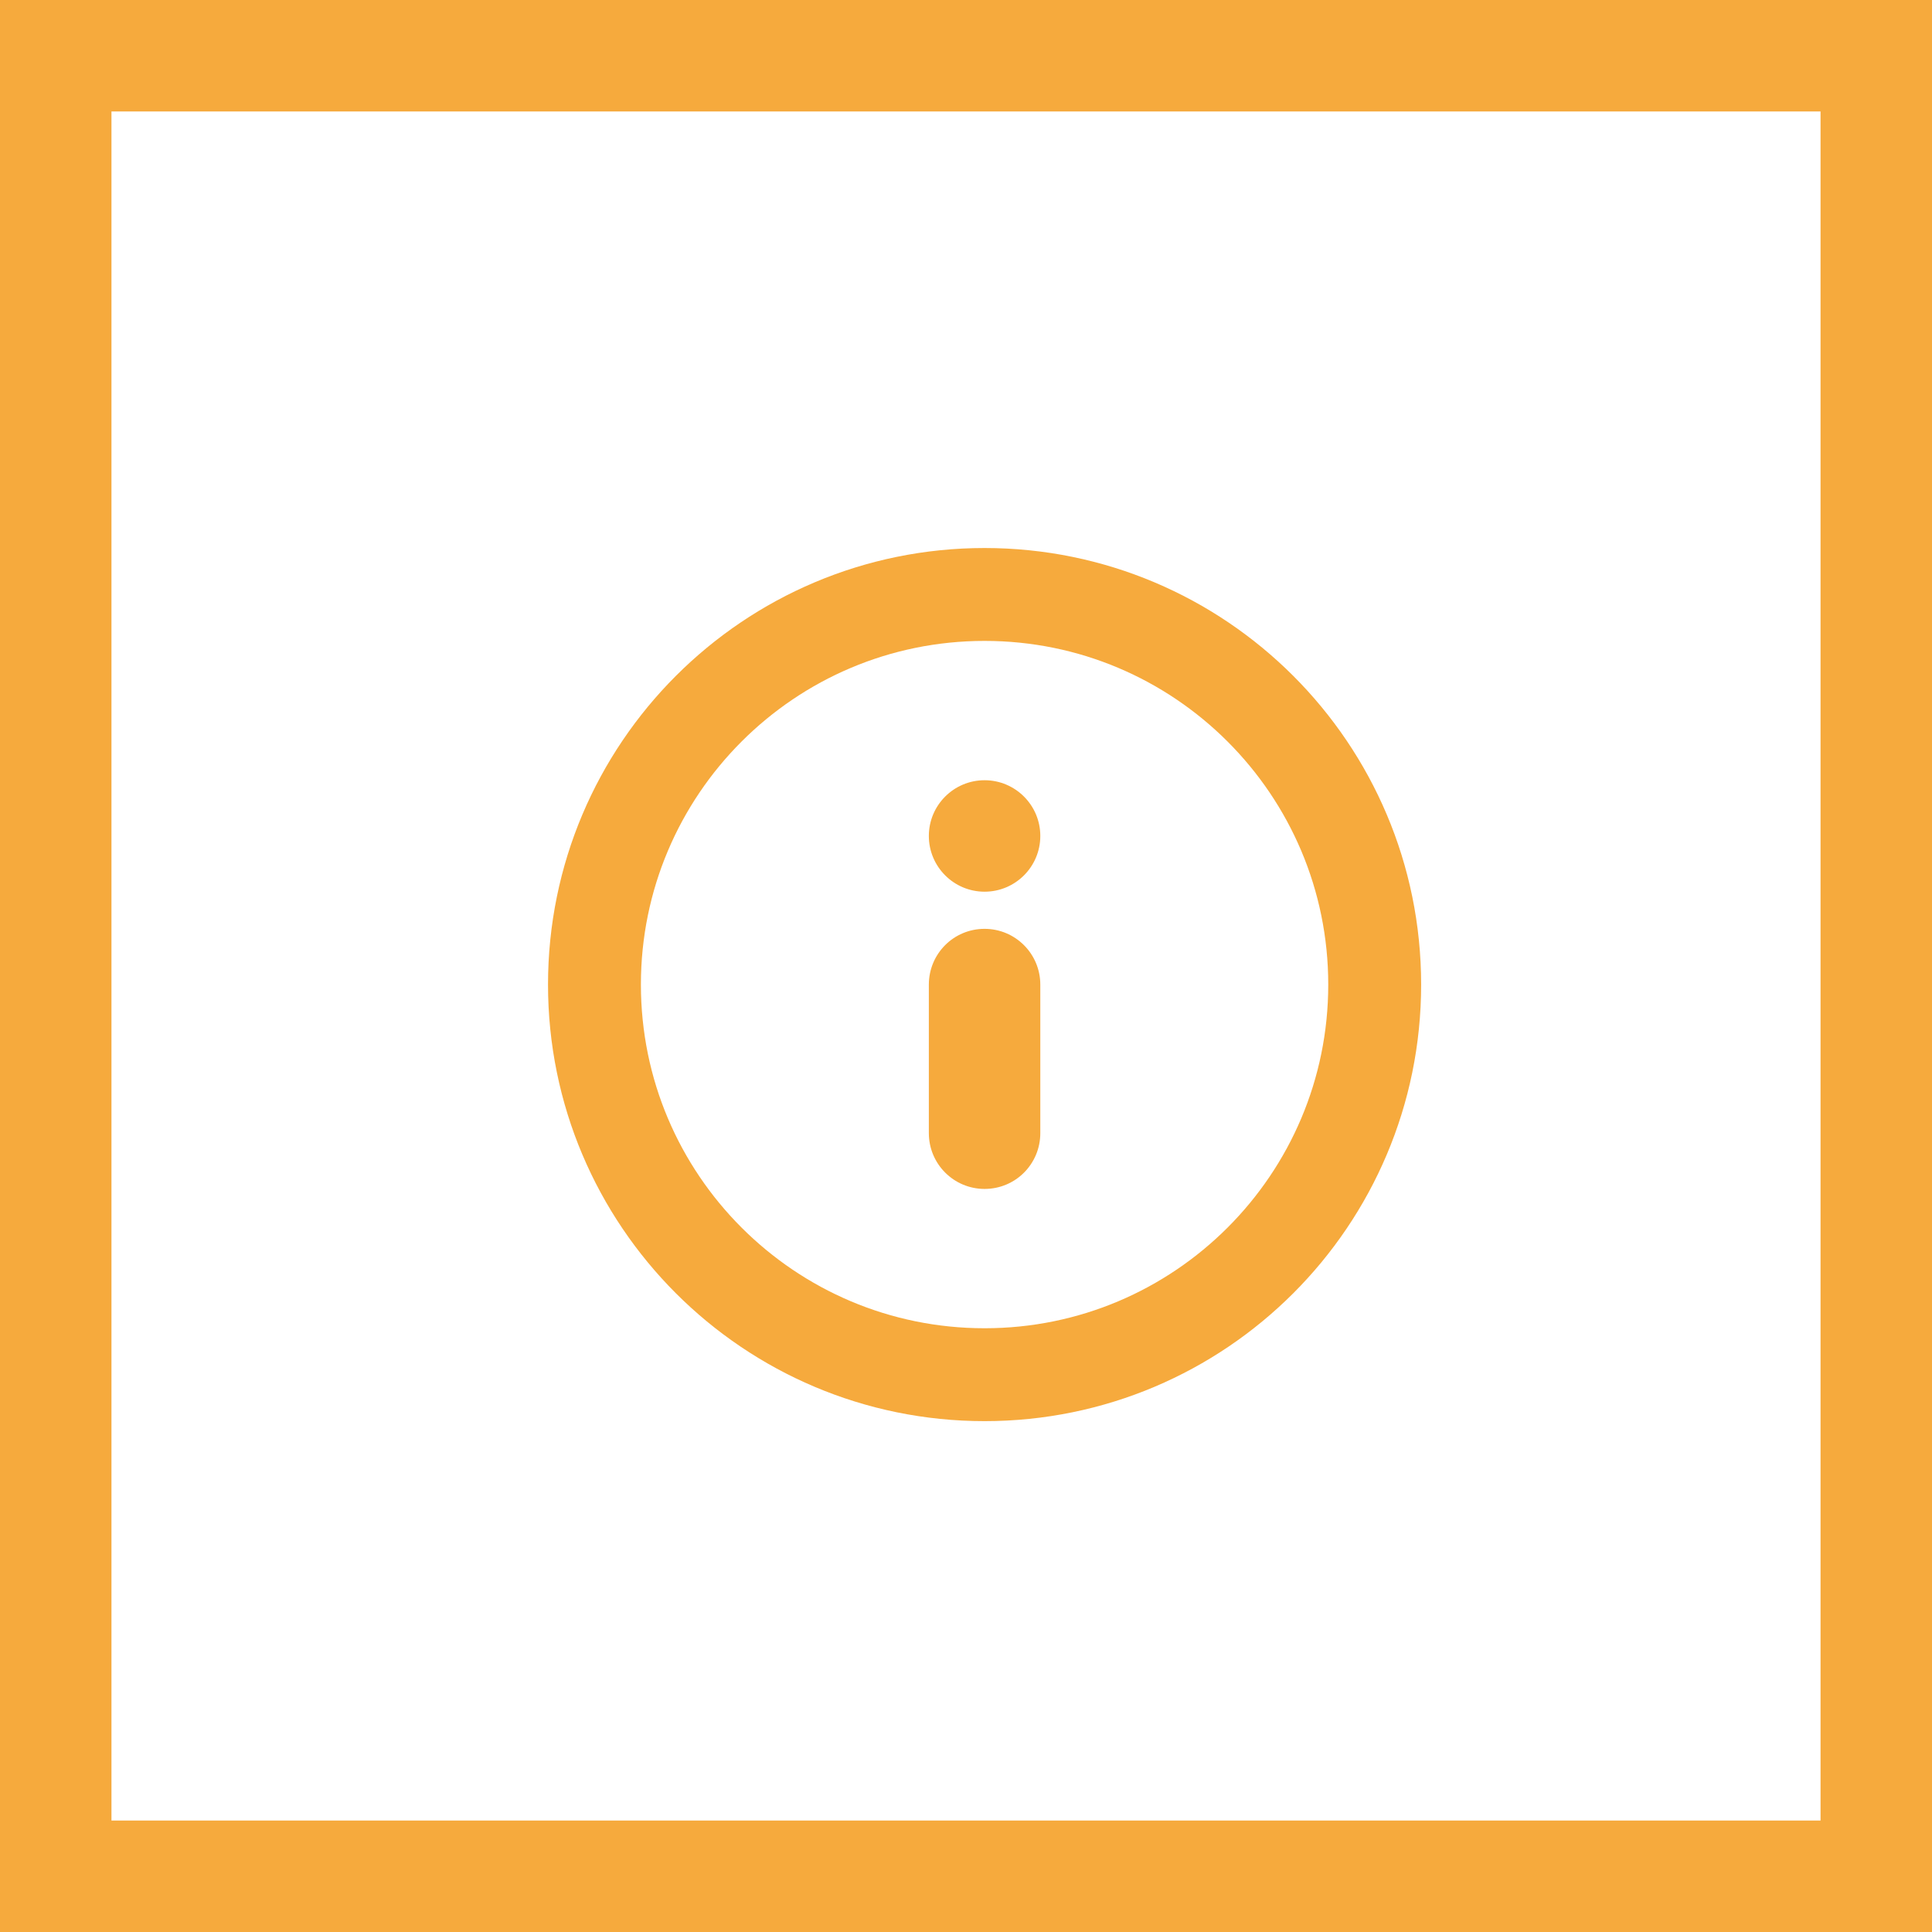 <?xml version="1.0" encoding="UTF-8" standalone="no"?>
<svg width="52px" height="52px" viewBox="0 0 52 52" version="1.1" xmlns="http://www.w3.org/2000/svg" xmlns:xlink="http://www.w3.org/1999/xlink">
    <!-- Generator: Sketch 3.6.1 (26313) - http://www.bohemiancoding.com/sketch -->
    <title>Group</title>
    <desc>Created with Sketch.</desc>
    <defs></defs>
    <g id="Homepage" stroke="none" stroke-width="1" fill="none" fill-rule="evenodd">
        <g id="01-Homepage" transform="translate(-1345, -45)">
            <g id="Hero" transform="translate(0, 1)">
                <g id="Help" transform="translate(1206, 44)">
                    <g id="Group" transform="translate(139, 0)">
                        <path d="M0,0 L52,0 L52,52 L0,52 L0,0 Z M3,3 L49,3 L49,49 L3,49 L3,3 Z" id="Combined-Shape" fill="#F6AA3D"></path>
                        <path d="M37,26.5 C37,32.299 32.299,37 26.5,37 C20.701,37 16,32.299 16,26.5 C16,20.701 20.701,16 26.5,16 C32.299,16 37,20.701 37,26.5 L37,26.5 Z" id="Stroke-152" stroke="#F6AA3D" stroke-width="2.5"></path>
                        <path d="M26.5,24 C27.328,24 28,23.328 28,22.5 C28,21.672 27.328,21 26.5,21 C25.672,21 25,21.672 25,22.5 C25,23.328 25.672,24 26.5,24 Z M25,26.502 C25,25.672 25.666,25 26.5,25 C27.328,25 28,25.671 28,26.502 L28,30.498 C28,31.328 27.334,32 26.5,32 C25.672,32 25,31.329 25,30.498 L25,26.502 Z" id="Oval-26" fill="#F6AA3D"></path>
                    </g>
                </g>
            </g>
        </g>
    </g>
</svg>